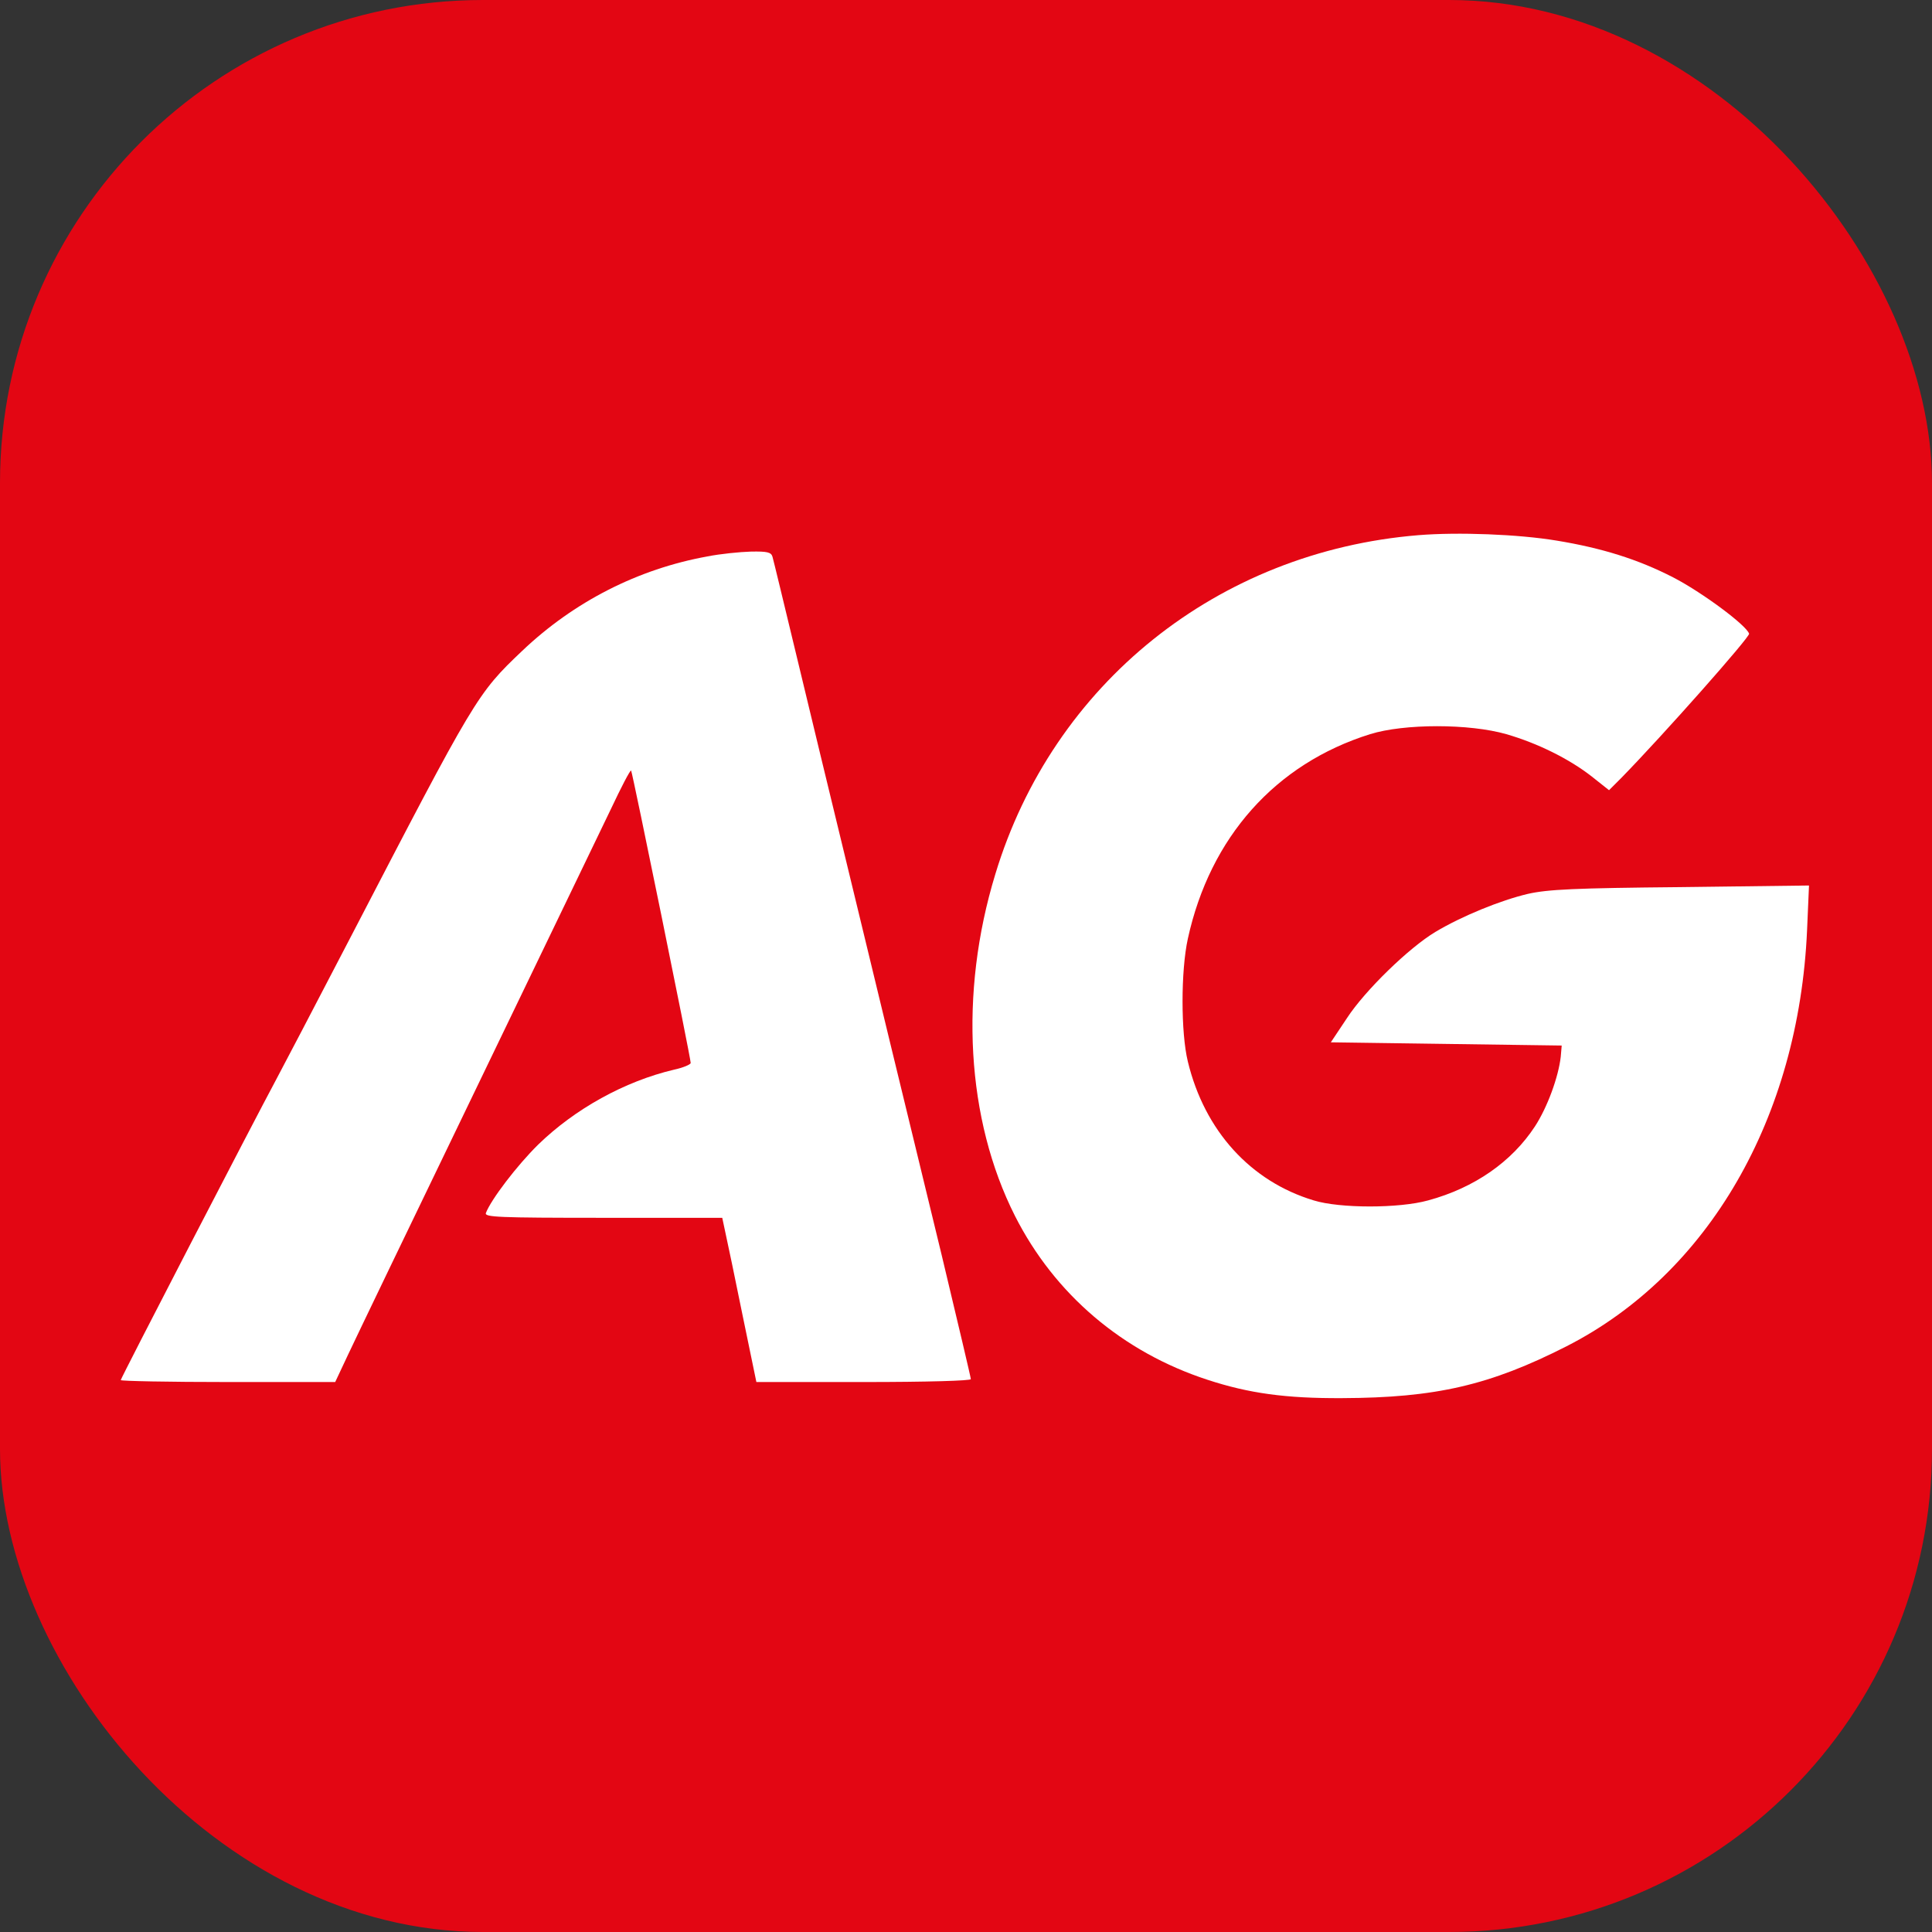 <svg
  width="800"
  height="800"
  viewBox="0 0 800 800"
  fill="none"
  xmlns="http://www.w3.org/2000/svg"
>
  <rect x="0" y="0" width="800" height="800" fill="#333333" stroke="none"/>
  <rect width="800" height="800" rx="200" fill="#E30613" />
  <path
    d="M587.333 221.602C504.267 228.402 436 283.069 412.133 362.002C397.067 411.336 400.133 463.602 420.267 503.469C436.667 535.869 464.8 559.869 500 571.336C517.067 576.936 532.4 579.069 555.733 578.936C594.533 578.802 616.933 573.602 648.667 557.469C707.467 527.469 744.8 462.936 748.267 385.202L749.067 366.669L695.867 367.336C652.133 367.736 640.933 368.269 632.667 370.136C621.333 372.802 605.333 379.336 594.4 385.869C583.467 392.402 565.2 410.136 557.733 421.602L551.067 431.602L598.933 432.269L646.667 432.936L646.267 437.602C645.333 445.869 640.8 458.402 635.6 466.402C626 481.069 610.533 491.869 591.333 497.069C579.333 500.402 554.8 500.402 544 497.069C517.867 489.202 498.8 468.269 491.867 439.602C488.933 427.602 488.933 402.002 491.867 388.669C501.067 346.669 528.133 316.269 567.333 304.002C581.467 299.602 608.4 299.602 623.733 304.002C636.667 307.736 649.867 314.269 659.2 321.602L666.267 327.202L671.333 322.136C688.8 304.269 724.667 263.736 724.267 262.402C723.067 258.802 704.667 245.202 692.8 239.069C678.267 231.602 663.333 226.936 644.667 223.869C628.667 221.202 603.733 220.269 587.333 221.602Z"
    fill="white"
  />
  <path
    d="M292.933 230.403C264.133 235.603 237.6 249.203 216.267 269.47C197.467 287.336 196.933 288.403 145.067 388.27C130.4 416.536 116.533 442.936 114.4 446.936C104.8 464.803 50 570.67 50 571.47C50 571.87 70 572.27 94.4 572.27H138.8L144 561.203C146.8 555.203 170.667 505.603 197.067 450.936C223.467 396.27 248.533 344.136 252.933 335.07C257.2 326.003 260.933 318.803 261.333 319.07C261.867 319.736 286 438.003 286 440.136C286 440.803 282.8 442.136 279.067 442.936C258.667 447.736 238 459.203 222.8 474.003C214.133 482.536 203.333 496.67 201.2 502.27C200.533 504.003 206.133 504.27 249.733 504.27H299.067L300.4 510.536C301.2 514.136 304.4 529.336 307.467 544.536L313.2 572.27H357.6C384.133 572.27 402 571.736 402 571.07C402 570.403 396.533 547.336 390 520.003C383.333 492.67 373.733 452.803 368.533 431.603C363.333 410.27 354.8 374.67 349.333 352.27C343.867 329.87 335.2 293.87 330 272.27C324.8 250.67 320.267 231.87 319.867 230.536C319.333 228.67 317.733 228.27 310.933 228.403C306.4 228.536 298.267 229.336 292.933 230.403Z"
    fill="white"
  />
</svg>
